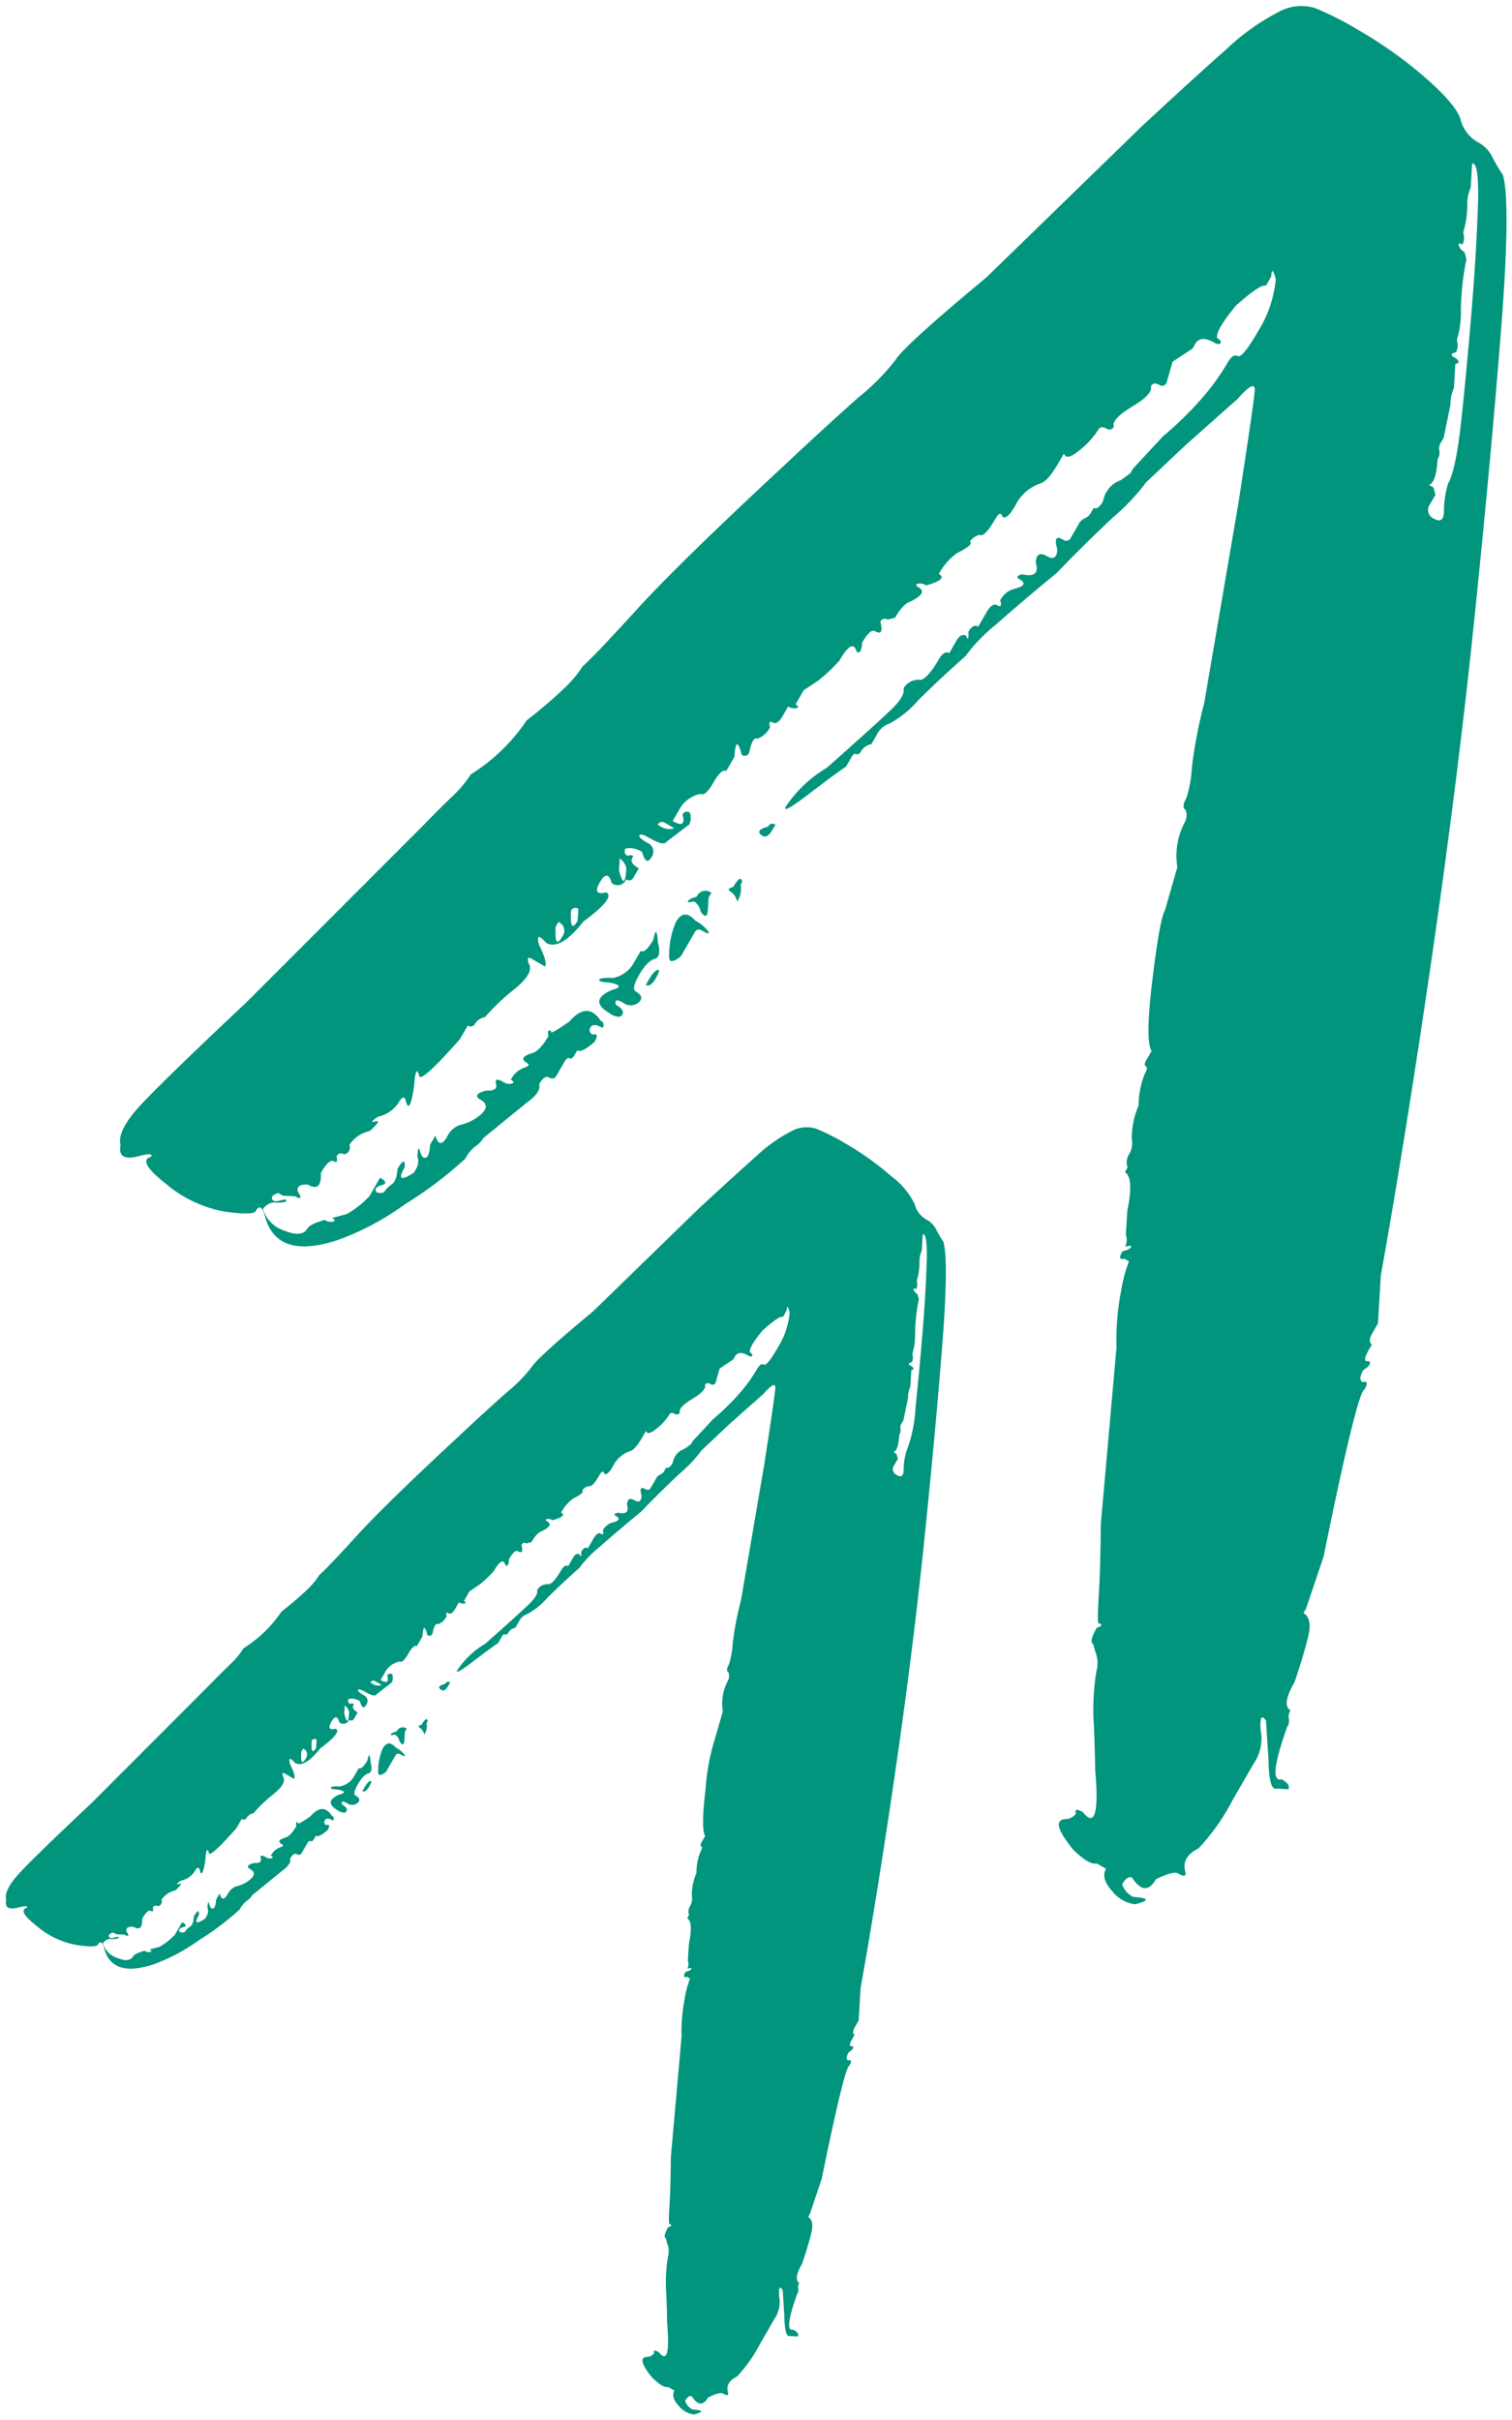 <svg xmlns="http://www.w3.org/2000/svg" width="131.608" height="210.649" viewBox="0 0 131.608 210.649">
  <g id="Arrow" transform="translate(4223.104 -2553.24)">
    <g id="Group_1179" data-name="Group 1179" transform="translate(-5921 -269)">
      <path id="Union_1" data-name="Union 1" d="M6271.856,678.1q-.664-.748-.347-1.294s-.181-.107-.547-.317q-.43.117-1.368-.79-1.5-1.825-.4-1.829a.761.761,0,0,0,.549-.322c-.091-.264.047-.291.412-.081q1.053,1.337.721-2.514-.029-1.846-.1-2.987a14.1,14.1,0,0,1,.173-2.831,1.756,1.756,0,0,0-.07-1.14l-.116-.433q-.272-.158.2-.982.432-.117.159-.274-.16.275-.049-1.5t.126-4.326l.928-10.456a15.353,15.353,0,0,1,.275-3.32,8.705,8.705,0,0,1,.463-1.75l-.274-.159c-.29.081-.328-.064-.116-.431.288-.076.458-.161.511-.252s-.065-.1-.353-.022a.922.922,0,0,0,.046-.708s.029-.473.087-1.415q.4-1.963-.145-2.278l.161-.279a.909.909,0,0,1,.042-.705,1.29,1.29,0,0,0,.2-.982,4.87,4.87,0,0,1,.4-1.963,4.921,4.921,0,0,1,.4-1.966c.107-.182.113-.3.022-.352s-.083-.172.024-.357l.158-.274s.052-.092.158-.274q-.39-.59.046-4.187A18.125,18.125,0,0,1,6275,620.2l.723-2.519a4.225,4.225,0,0,1,.449-2.672.916.916,0,0,0,.042-.705q-.272-.158.044-.71a7.1,7.1,0,0,0,.325-1.825,28.22,28.22,0,0,1,.729-3.792l2-11.675q.938-6.047.981-6.754t-1.022.5l-2.99,2.653-2.4,2.262a12.312,12.312,0,0,1-1.891,2.011q-1.574,1.462-3.385,3.336-2.084,1.715-3.581,3.041a10.3,10.3,0,0,0-1.81,1.874q-1.5,1.325-2.775,2.594a6.052,6.052,0,0,1-1.711,1.384,1.292,1.292,0,0,0-.749.664l-.315.546a.916.916,0,0,0-.591.39c-.1.183-.2.247-.294.194s-.189.013-.295.194l-.315.548q-.59.389-2.223,1.637t-1.315.7a7.444,7.444,0,0,1,2.4-2.262q2.993-2.651,3.818-3.452t.711-1.231a1.011,1.011,0,0,1,1.021-.5c.289-.078.642-.481,1.063-1.212.212-.365.417-.489.62-.371l.416-.718q.277-.48.58-.3c.11.277.156.2.139-.24.185-.318.377-.42.579-.3l.5-.86c.221-.382.431-.514.634-.4s.261.024.166-.287a1.294,1.294,0,0,1,.806-.681q.938-.227.333-.578c-.206-.118-.149-.213.166-.285q1.075.239.8-.685.026-.75.634-.4c.406.234.616.1.635-.4q-.277-.922.331-.573c.2.118.357.084.46-.1l.475-.822a.682.682,0,0,1,.361-.339.682.682,0,0,0,.362-.339l.157-.274c.163.094.349-.041.561-.406a1.553,1.553,0,0,1,1.038-1.226l.559-.406.157-.274s.588-.634,1.761-1.9a21.305,21.305,0,0,0,2.238-2.173,13.943,13.943,0,0,0,1.589-2.184c.21-.365.407-.5.589-.39s.589-.388,1.221-1.484a7.014,7.014,0,0,0,1.033-3.052q-.231-.865-.274-.158l-.315.546q-.275-.158-1.769,1.169-1.222,1.483-1.106,1.915c.182.105.247.2.194.295s-.17.084-.352-.021q-.822-.473-1.137.073l-.159.274-1.178.779-.358,1.253c-.106.182-.259.215-.463.1a.294.294,0,0,0-.46.1q.146.449-1.094,1.194t-1.094,1.193c-.1.183-.261.215-.467.1s-.355-.084-.461.1a4.748,4.748,0,0,1-1.092,1.193q-.779.647-.923.2l-.317.548q-.631,1.094-1.063,1.21a2.577,2.577,0,0,0-1.5,1.326c-.315.546-.565.767-.747.662-.078-.288-.222-.248-.433.116-.42.729-.723,1.041-.9.936a.932.932,0,0,0-.6.4c.183.105-.07.331-.755.675a3.606,3.606,0,0,0-1.075,1.228q.549.318-.754.677a.639.639,0,0,0-.49-.1c-.145.04-.126.113.057.218q.547.315-.479.83-.435.119-.916.954l-.435.121a.28.28,0,0,0-.433.119q.225.872-.321.556c-.183-.105-.433.118-.753.672q-.048.714-.32.556-.227-.872-1.03.517a10.317,10.317,0,0,1-1.21,1.148q-.3.2-.892.6l-.48.834c.181.105.2.178.056.218a.634.634,0,0,1-.491-.1l-.318.552q-.32.556-.6.4c-.182-.105-.236-.013-.159.277a1.325,1.325,0,0,1-.756.677c-.182-.105-.341.17-.478.83a.283.283,0,0,1-.435.119q-.341-1.3-.435.119l-.481.834c-.183-.105-.435.119-.754.677s-.57.777-.753.67a1.86,1.86,0,0,0-1.189.8l-.311.54-.156.269q.822.473.584-.381a.278.278,0,0,1,.43-.111.885.885,0,0,1-.038.7l-1.326,1.036c-.1.178-.43.11-.978-.205q-.547-.315-.624-.182t.468.451a.554.554,0,0,1,.237.855q-.311.54-.547-.315a1.294,1.294,0,0,0-.976-.205.279.279,0,0,0,.118.428q.43-.112.274.158t.392.584l-.311.54a.277.277,0,0,1-.43.111.555.555,0,0,1-.858.223q-.237-.855-.7-.048t.389.591q.547.315-1.363,1.727-1.364,1.731-2.186,1.258-.662-.747-.428.111c.34.675.457,1.1.353,1.282l-.272-.158-.548-.315c-.183-.107-.234-.016-.156.269q.391.585-.933,1.616a12.8,12.8,0,0,0-1.638,1.575.884.884,0,0,0-.584.381.278.278,0,0,1-.43.111l-.466.807q-2.1,2.383-2.378,2.224-.232-.862-.327.565-.267,1.727-.489.847-.11-.442-.436.124a1.9,1.9,0,0,1-1.2.812q-.6.406-.164.282c.293-.083.183.107-.325.565a1.9,1.9,0,0,0-1.2.812.416.416,0,0,1-.327.565.283.283,0,0,0-.436.124q.11.439-.163.282t-.762.689q.057,1.163-.763.688c-.475-.022-.674.113-.6.408q.385.6-.162.282l-.71-.033-.274-.159c-.292.083-.417.2-.379.341s.2.177.489.1.406-.07.354.021-.314.123-.785.094a.912.912,0,0,0-.589.39,1.936,1.936,0,0,0,1.269,1.28q1.036.415,1.352-.132.157-.272,1.022-.5a.645.645,0,0,0,.489.1c.144-.038.124-.11-.057-.217l.863-.231a5.507,5.507,0,0,0,1.337-1.052s.21-.365.632-1.094q.546.315.116.431c-.289.076-.413.188-.375.331s.2.177.489.1a1.4,1.4,0,0,1,.452-.468c.2-.131.311-.43.338-.9.317-.546.46-.586.433-.115q-.633,1.094.546.315l.158-.274a.909.909,0,0,0,.043-.705q.043-.7.158-.272c.078.287.188.412.333.373s.229-.293.258-.763l.315-.548q.231.865.706.043a1.3,1.3,0,0,1,.748-.664,2.778,2.778,0,0,0,1.315-.7q.454-.468-.094-.785t.315-.546c.471.027.667-.1.59-.39s.067-.326.432-.116a.616.616,0,0,0,.5.092c.146-.045.129-.119-.054-.224a1.418,1.418,0,0,1,.775-.71c.295-.089.351-.185.167-.291q-.547-.315.334-.576c.293-.089.608-.422.943-1-.07-.3-.015-.395.167-.29q-.167.289,1.049-.552,1.084-1.244,1.861-.065a.279.279,0,0,1,.116.432q-.547-.315-.706-.043a.281.281,0,0,0,.116.433c.287-.078.325.067.115.431q-.748.662-1.021.5l-.158.274c-.106.182-.2.247-.3.194s-.189.013-.295.194l-.474.822a.279.279,0,0,1-.432.116c-.182-.107-.379.024-.589.388.078.288-.107.607-.553.958s-1.364,1.1-2.754,2.242a1.42,1.42,0,0,1-.452.468,2.2,2.2,0,0,0-.611.742,23.583,23.583,0,0,1-3.559,2.688,15.981,15.981,0,0,1-3.948,2.1q-3.612,1.2-4.305-1.392c-.155-.575-.338-.681-.548-.315q-.157.272-1.842.03a7.348,7.348,0,0,1-3.442-1.622q-1.758-1.38-.9-1.611c.1-.178-.13-.193-.705-.041q-1.295.346-1.094-.632-.234-.86,1.2-2.4t6.225-6.042l10.372-10.381q.9-.931,1.728-1.727A6.7,6.7,0,0,0,6234,612.2a11,11,0,0,0,3.3-3.187q1.334-1.048,2.159-1.844a6.673,6.673,0,0,0,1.14-1.342q.747-.659,3.242-3.4t8.779-8.571q2.394-2.25,4.259-3.9a13.618,13.618,0,0,0,2.181-2.2q.473-.817,5.38-4.893l9.152-8.9q3.143-2.911,5.007-4.563a13.556,13.556,0,0,1,3.1-2.21,2.773,2.773,0,0,1,2.135-.221,18.763,18.763,0,0,1,2.542,1.285,25.1,25.1,0,0,1,4.006,2.858,6.51,6.51,0,0,1,2.047,2.457,2.149,2.149,0,0,0,1.053,1.337,1.957,1.957,0,0,1,.8.825,10.81,10.81,0,0,0,.643,1.1q.466,1.724-.106,9.032t-1.561,16.925q-.991,9.613-2.53,20.182t-3.017,18.813q-.165,2.813-.166,2.813l-.315.548c-.208.361-.223.6-.04.7l-.158.274q-.473.817-.043.705.275.158-.314.543-.315.547-.043.705.433-.115.116.431-.43.112-2.418,9.876-1.029,3.047-1.028,3.049l-.156.269q.547.315.269,1.43t-.792,2.635q-.786,1.364-.239,1.68a.641.641,0,0,0-.1.49.635.635,0,0,1-.1.486q-1.187,3.322-.325,3.09c.364.21.5.408.39.589l-.706-.041q-.432.115-.463-1.727l-.146-2.274q-.389-.59-.315.548a2.57,2.57,0,0,1-.4,1.957l-1.259,2.181a12.643,12.643,0,0,1-2.006,2.844q-1.02.5-.785,1.36c.076.288-.067.326-.432.116q-.275-.158-1.3.347-.628,1.089-1.408-.089c-.183-.105-.379.024-.59.388a1.291,1.291,0,0,0,.664.748q1.411.084.116.432A2.039,2.039,0,0,1,6271.856,678.1Zm-32.827-56.9q-.086,1.411.389.591a.558.558,0,0,0-.231-.863Zm.906-.936q-.086,1.411.388.591s.015-.236.043-.705a.372.372,0,0,0-.185-.058A.288.288,0,0,0,6239.936,620.257Zm2.833-2.379q.346,1.3.431-.115a.916.916,0,0,0-.39-.591S6242.8,617.409,6242.768,617.879Zm2.285-2.694.274.158a.907.907,0,0,0,.705.043l-.548-.315a.369.369,0,0,0-.185-.059A.289.289,0,0,0,6245.053,615.185ZM6292.338,581a.636.636,0,0,0,.331.374l.116.431a15.68,15.68,0,0,0-.328,3.1,5.554,5.554,0,0,1-.242,1.685.916.916,0,0,1-.043.705c-.288.076-.341.169-.158.274.365.21.4.355.115.431a341.441,341.441,0,0,1-.084,1.411,2.44,2.44,0,0,0-.2.979l-.4,1.958-.159.272a.638.638,0,0,0-.1.49.646.646,0,0,1-.1.489q-.086,1.411-.518,1.527l.274.158.116.432-.317.548a.558.558,0,0,0,.232.863c.365.212.561.081.589-.388a5.571,5.571,0,0,1,.242-1.685,12.392,12.392,0,0,0,.8-3.917q.327-3.093.6-6.405t.36-5.994q.091-2.687-.342-2.57a341.441,341.441,0,0,1-.084,1.411,2.447,2.447,0,0,0-.2.979,5.538,5.538,0,0,1-.242,1.685.914.914,0,0,1-.043.705.4.4,0,0,0-.172-.067C6292.33,580.877,6292.315,580.919,6292.338,581Zm17.248,52.3q-.979-1.1-.512-1.911l-.808-.465q-.635.17-2.017-1.165-2.214-2.691-.6-2.7a1.127,1.127,0,0,0,.812-.474q-.2-.585.607-.119,1.552,1.973,1.065-3.707-.042-2.725-.146-4.407a20.917,20.917,0,0,1,.256-4.173,2.607,2.607,0,0,0-.1-1.683l-.172-.637q-.4-.232.3-1.449c.425-.115.5-.248.234-.4q-.234.4-.071-2.207t.185-6.378l1.369-15.42a22.653,22.653,0,0,1,.4-4.9,12.769,12.769,0,0,1,.685-2.581l-.4-.232q-.64.177-.17-.637c.425-.115.675-.239.753-.373s-.1-.145-.521-.032a1.358,1.358,0,0,0,.067-1.046s.043-.7.129-2.087q.594-2.892-.213-3.359l.237-.409a1.335,1.335,0,0,1,.063-1.04,1.921,1.921,0,0,0,.3-1.45,7.179,7.179,0,0,1,.594-2.895,7.261,7.261,0,0,1,.6-2.9c.154-.269.166-.443.03-.521s-.123-.253.035-.525l.234-.4s.076-.134.232-.4q-.573-.869.067-6.174t1.108-6.112s.355-1.239,1.067-3.715a6.241,6.241,0,0,1,.661-3.939,1.337,1.337,0,0,0,.062-1.041q-.4-.232.067-1.046a10.438,10.438,0,0,0,.478-2.692,41.965,41.965,0,0,1,1.076-5.592l2.945-17.216q1.383-8.922,1.446-9.96t-1.506.744l-4.41,3.912-3.541,3.336a17.886,17.886,0,0,1-2.788,2.965q-2.322,2.157-4.992,4.92-3.075,2.529-5.281,4.485a15.259,15.259,0,0,0-2.67,2.762q-2.207,1.956-4.092,3.826a8.986,8.986,0,0,1-2.523,2.041,1.9,1.9,0,0,0-1.1.978s-.154.269-.466.807a1.342,1.342,0,0,0-.869.573c-.155.269-.3.365-.435.288s-.278.018-.435.287l-.466.807q-.869.573-3.275,2.412t-1.942,1.032a11.009,11.009,0,0,1,3.541-3.336q4.411-3.912,5.63-5.09t1.049-1.817a1.491,1.491,0,0,1,1.5-.745q.638-.17,1.57-1.785.466-.807.914-.548l.611-1.06c.271-.47.557-.619.855-.447q.244.611.2-.353c.272-.471.557-.619.855-.447l.732-1.267q.487-.845.936-.586c.3.174.384.033.244-.424a1.9,1.9,0,0,1,1.186-1q1.385-.334.49-.852-.453-.263.245-.422,1.586.353,1.178-1.009.041-1.1.937-.586t.935-.587q-.406-1.361.489-.844a.435.435,0,0,0,.68-.146l.7-1.21a1.014,1.014,0,0,1,.533-.5,1.015,1.015,0,0,0,.532-.5l.234-.4q.358.208.825-.6a2.293,2.293,0,0,1,1.53-1.807l.826-.6.232-.4s.866-.935,2.6-2.805a31.172,31.172,0,0,0,3.3-3.207,20.245,20.245,0,0,0,2.342-3.221c.31-.538.6-.729.871-.573s.87-.575,1.8-2.189a10.4,10.4,0,0,0,1.524-4.5q-.342-1.273-.4-.234l-.466.807q-.4-.232-2.608,1.723-1.8,2.188-1.632,2.824c.269.156.366.3.288.435s-.251.124-.521-.03q-1.211-.7-1.677.108l-.232.4s-.58.384-1.74,1.148l-.529,1.848c-.154.269-.382.317-.68.145s-.525-.124-.681.145q.215.662-1.613,1.759t-1.611,1.759q-.234.4-.688.142c-.3-.172-.525-.124-.68.145a7.049,7.049,0,0,1-1.613,1.759q-1.146.953-1.361.29l-.467.807q-.932,1.614-1.568,1.785a3.8,3.8,0,0,0-2.205,1.955q-.7,1.211-1.1.978-.17-.635-.635.172-.934,1.612-1.337,1.38a1.368,1.368,0,0,0-.876.588q.4.232-1.114,1a5.3,5.3,0,0,0-1.583,1.809q.808.468-1.113,1a.944.944,0,0,0-.724-.143q-.32.088.084.322.808.466-.707,1.223-.64.177-1.35,1.406l-.64.177a.416.416,0,0,0-.64.177q.334,1.287-.473.82-.4-.232-1.111.99-.069,1.053-.473.82-.334-1.285-1.517.764a15.537,15.537,0,0,1-1.783,1.692l-1.317.88-.71,1.231q.4.232.084.32a.944.944,0,0,1-.724-.143l-.47.814q-.473.819-.875.586c-.27-.154-.349-.019-.237.411a1.945,1.945,0,0,1-1.113,1q-.4-.232-.707,1.224a.416.416,0,0,1-.64.177q-.5-1.923-.64.177l-.71,1.229q-.4-.232-1.113,1t-1.111.99a2.744,2.744,0,0,0-1.753,1.173l-.458.794-.229.4q1.211.7.861-.562a.409.409,0,0,1,.634-.164,1.312,1.312,0,0,1-.056,1.027L6270.825,542c-.153.266-.634.164-1.441-.3q-.807-.466-.922-.268t.693.664a.818.818,0,0,1,.349,1.261q-.458.8-.807-.466a1.915,1.915,0,0,0-1.439-.3.409.409,0,0,0,.173.63c.422-.11.558-.032.4.232s.039.552.577.863l-.458.794a.408.408,0,0,1-.632.164.817.817,0,0,1-1.266.33q-.349-1.261-1.037-.07t.573.871q.807.466-2.008,2.547-2.013,2.553-3.224,1.855-.979-1.1-.633.164.752,1.5.523,1.891l-.4-.234-.807-.465q-.4-.234-.229.4.579.865-1.375,2.383a19.129,19.129,0,0,0-2.417,2.321,1.315,1.315,0,0,0-.861.562.409.409,0,0,1-.633.164l-.688,1.193q-3.1,3.513-3.507,3.28-.342-1.273-.481.831-.394,2.548-.721,1.25-.163-.65-.644.183a2.815,2.815,0,0,1-1.769,1.2q-.884.6-.241.416t-.48.833a2.8,2.8,0,0,0-1.768,1.2.612.612,0,0,1-.481.831.419.419,0,0,0-.645.185c.11.431.029.57-.241.416s-.643.183-1.124,1.016q.086,1.715-1.124,1.016c-.7-.033-.993.166-.883.6.377.588.3.728-.241.416l-1.047-.049-.4-.232q-.642.182-.557.5c.056.212.3.261.721.146s.6-.1.521.032-.463.182-1.158.14a1.342,1.342,0,0,0-.869.573,2.852,2.852,0,0,0,1.871,1.887q1.529.614,2-.193.231-.4,1.506-.745a.944.944,0,0,0,.722.148c.211-.057.183-.162-.086-.318l1.274-.341a8.211,8.211,0,0,0,1.973-1.552l.932-1.614q.807.466.17.637c-.423.113-.608.277-.551.489s.3.261.723.148a2.051,2.051,0,0,1,.667-.691q.434-.287.5-1.328.7-1.211.637-.17-.932,1.614.807.466l.232-.4a1.334,1.334,0,0,0,.062-1.04c.043-.693.119-.828.234-.4s.277.608.489.551.339-.431.381-1.126l.466-.807q.341,1.273,1.04.062a1.9,1.9,0,0,1,1.1-.978,4.119,4.119,0,0,0,1.94-1.032q.669-.69-.138-1.156t.466-.807q1.039.062.87-.575t.637-.17a.912.912,0,0,0,.729.135c.217-.065.191-.175-.078-.331a2.085,2.085,0,0,1,1.142-1.046q.653-.2.249-.43-.807-.466.49-.85.653-.2,1.392-1.476-.157-.662.247-.43-.248.43,1.546-.814,1.6-1.834,2.747-.1a.41.41,0,0,1,.17.635q-.808-.466-1.04-.062a.412.412,0,0,0,.17.637q.636-.17.17.637-1.1.977-1.506.745l-.232.4q-.234.4-.435.287c-.135-.076-.28.019-.436.288l-.7,1.21a.412.412,0,0,1-.637.17q-.4-.232-.871.575.171.635-.815,1.412t-4.06,3.305a2.061,2.061,0,0,1-.668.691,3.235,3.235,0,0,0-.9,1.094,34.857,34.857,0,0,1-5.249,3.964,23.514,23.514,0,0,1-5.823,3.1q-5.325,1.77-6.349-2.051-.339-1.273-.808-.467-.231.4-2.716.046a10.836,10.836,0,0,1-5.076-2.393q-2.591-2.032-1.318-2.375.229-.4-1.042-.062-1.908.511-1.614-.931-.344-1.268,1.772-3.535t9.179-8.91l15.3-15.307q1.332-1.376,2.547-2.549a9.891,9.891,0,0,0,1.681-1.981,16.214,16.214,0,0,0,4.866-4.7q1.968-1.545,3.184-2.719a9.9,9.9,0,0,0,1.68-1.979q1.1-.972,4.78-5.015t12.947-12.64q3.53-3.317,6.281-5.752a19.942,19.942,0,0,0,3.216-3.242q.694-1.2,7.934-7.216l13.5-13.126q4.633-4.3,7.383-6.73a20.015,20.015,0,0,1,4.573-3.259,4.086,4.086,0,0,1,3.147-.326,27.561,27.561,0,0,1,3.748,1.9,36.9,36.9,0,0,1,5.909,4.213q2.679,2.35,3.02,3.622a3.159,3.159,0,0,0,1.551,1.973,2.883,2.883,0,0,1,1.182,1.216,15.756,15.756,0,0,0,.949,1.619q.686,2.541-.156,13.32t-2.3,24.957q-1.461,14.179-3.73,29.762t-4.45,27.745q-.244,4.148-.244,4.148l-.465.807c-.309.533-.328.879-.059,1.033l-.234.4q-.7,1.2-.062,1.04.4.234-.462.8-.466.807-.062,1.04.635-.17.17.637-.633.165-3.566,14.563l-1.519,4.5-.229.4q.808.466.4,2.108t-1.169,3.888q-1.161,2.011-.354,2.477a.945.945,0,0,0-.148.721.941.941,0,0,1-.145.716q-1.75,4.9-.479,4.557c.538.31.731.6.575.869l-1.04-.062q-.638.172-.683-2.546l-.217-3.353q-.573-.869-.465.807a3.8,3.8,0,0,1-.59,2.887l-1.858,3.216a18.66,18.66,0,0,1-2.958,4.194q-1.5.738-1.158,2.006.17.635-.637.17-.4-.234-1.911.511-.929,1.607-2.076-.131-.4-.234-.869.573a1.894,1.894,0,0,0,.978,1.1q2.08.124.17.637A3.006,3.006,0,0,1,6309.585,633.3Zm-48.411-83.911q-.125,2.08.575.869a.825.825,0,0,0-.342-1.274Zm1.336-1.382q-.125,2.08.573.871s.022-.347.064-1.041a.556.556,0,0,0-.273-.085A.425.425,0,0,0,6262.511,548.009Zm4.176-3.506q.513,1.908.637-.172a1.344,1.344,0,0,0-.573-.869S6266.73,543.809,6266.687,544.5Zm3.37-3.974.4.232a1.341,1.341,0,0,0,1.04.064l-.807-.466a.552.552,0,0,0-.273-.086A.427.427,0,0,0,6270.057,540.529Zm69.73-50.409a.955.955,0,0,0,.489.551s.058.212.172.637a23.213,23.213,0,0,0-.484,4.563,8.111,8.111,0,0,1-.358,2.484,1.337,1.337,0,0,1-.062,1.041c-.423.113-.5.248-.232.4q.807.466.17.637a11290.5,11290.5,0,0,0-.124,2.081,3.552,3.552,0,0,0-.3,1.442l-.59,2.888-.233.4a.948.948,0,0,0-.148.723.941.941,0,0,1-.148.721q-.125,2.08-.761,2.251l.4.232.17.637-.466.807a.823.823,0,0,0,.341,1.272c.538.312.828.119.869-.573a8.246,8.246,0,0,1,.358-2.484q.7-1.211,1.181-5.775t.881-9.446q.4-4.884.532-8.841t-.5-3.789a11507.118,11507.118,0,0,1-.124,2.081,3.555,3.555,0,0,0-.3,1.444,8.111,8.111,0,0,1-.358,2.484,1.333,1.333,0,0,1-.062,1.04.59.59,0,0,0-.253-.1Q6339.739,489.935,6339.787,490.12ZM6242.26,626.343q-1.368-.788.084-1.411.862-.229-.116-.431c-.47-.027-.678-.088-.625-.178s.313-.123.785-.1a1.809,1.809,0,0,0,1.178-.779l.317-.546.158-.274q.272.158.748-.664c.132-.653.225-.6.272.159q.231.862-.2.978t-.906.938c-.317.548-.384.872-.2.979.365.21.422.427.174.646a.731.731,0,0,1-.922.016c-.365-.21-.508-.172-.432.116q.547.315.39.589a.248.248,0,0,1-.231.127A1.027,1.027,0,0,1,6242.26,626.343Zm2.084-1.715.158-.274q.317-.547.532-.605c.145-.038.111.124-.1.49q-.246.424-.465.424A.248.248,0,0,1,6244.344,624.628Zm1.38-1.758a4.828,4.828,0,0,1,.4-1.958q.473-.819,1.135-.073a2.223,2.223,0,0,1,.744.611q.193.294-.354-.021a.279.279,0,0,0-.431.115l-.79,1.369a1.039,1.039,0,0,1-.539.32Q6245.7,623.233,6245.725,622.87Zm1.853-2.578a.912.912,0,0,0-.39-.591c-.287.078-.4.07-.352-.021s.223-.175.511-.253a.559.559,0,0,1,.863-.231l-.158.274s-.014.236-.043.705c-.015.256-.064.384-.148.384S6247.7,620.471,6247.578,620.292Zm1.769-1.169q-.272-.158.158-.274c.211-.365.361-.521.454-.468s.084.17-.022.352a1.284,1.284,0,0,1-.2.979A.914.914,0,0,0,6249.347,619.124Zm1.9-3.285q-.546-.315.315-.546a.281.281,0,0,1,.433-.116l-.159.274c-.163.283-.317.424-.463.424A.249.249,0,0,1,6251.243,615.839Zm14.7-58.855q-2.018-1.165.126-2.081,1.273-.339-.172-.635c-.692-.043-1-.131-.923-.264s.463-.182,1.158-.14a2.682,2.682,0,0,0,1.738-1.148l.467-.807.232-.4q.4.234,1.1-.978.294-1.443.4.234.341,1.273-.295,1.444t-1.335,1.38q-.7,1.211-.3,1.444.807.466.256.955a1.08,1.08,0,0,1-1.36.022c-.536-.31-.75-.255-.635.17q.807.466.573.869a.364.364,0,0,1-.339.187A1.521,1.521,0,0,1,6265.938,556.984Zm3.074-2.53c.156-.269.232-.4.232-.4.313-.538.573-.836.785-.893s.163.185-.148.723q-.361.626-.685.626A.364.364,0,0,1,6269.013,554.454Zm2.035-2.592a7.149,7.149,0,0,1,.59-2.887q.7-1.211,1.677-.108a3.26,3.26,0,0,1,1.1.9q.287.435-.521-.032a.412.412,0,0,0-.637.17l-1.166,2.017a1.534,1.534,0,0,1-.794.475Q6271.016,552.4,6271.048,551.862Zm2.733-3.8a1.34,1.34,0,0,0-.575-.869c-.423.113-.6.1-.519-.032s.328-.258.753-.373a.823.823,0,0,1,1.272-.341l-.232.4s-.021.347-.062,1.041q-.034.566-.22.566Q6274.042,548.455,6273.781,548.06Zm2.61-1.723c-.269-.156-.193-.29.232-.4q.466-.807.667-.691c.135.078.124.25-.03.519a1.9,1.9,0,0,1-.3,1.444A1.349,1.349,0,0,0,6276.391,546.337Zm2.8-4.843q-.807-.466.465-.807a.413.413,0,0,1,.637-.17l-.232.4q-.361.626-.685.626A.365.365,0,0,1,6279.187,541.494Z" transform="translate(-4514.91 2353.5)" fill="#00957c" stroke="rgba(0,0,0,0)" stroke-miterlimit="10" stroke-width="1"/>
    </g>
  </g>
</svg>
